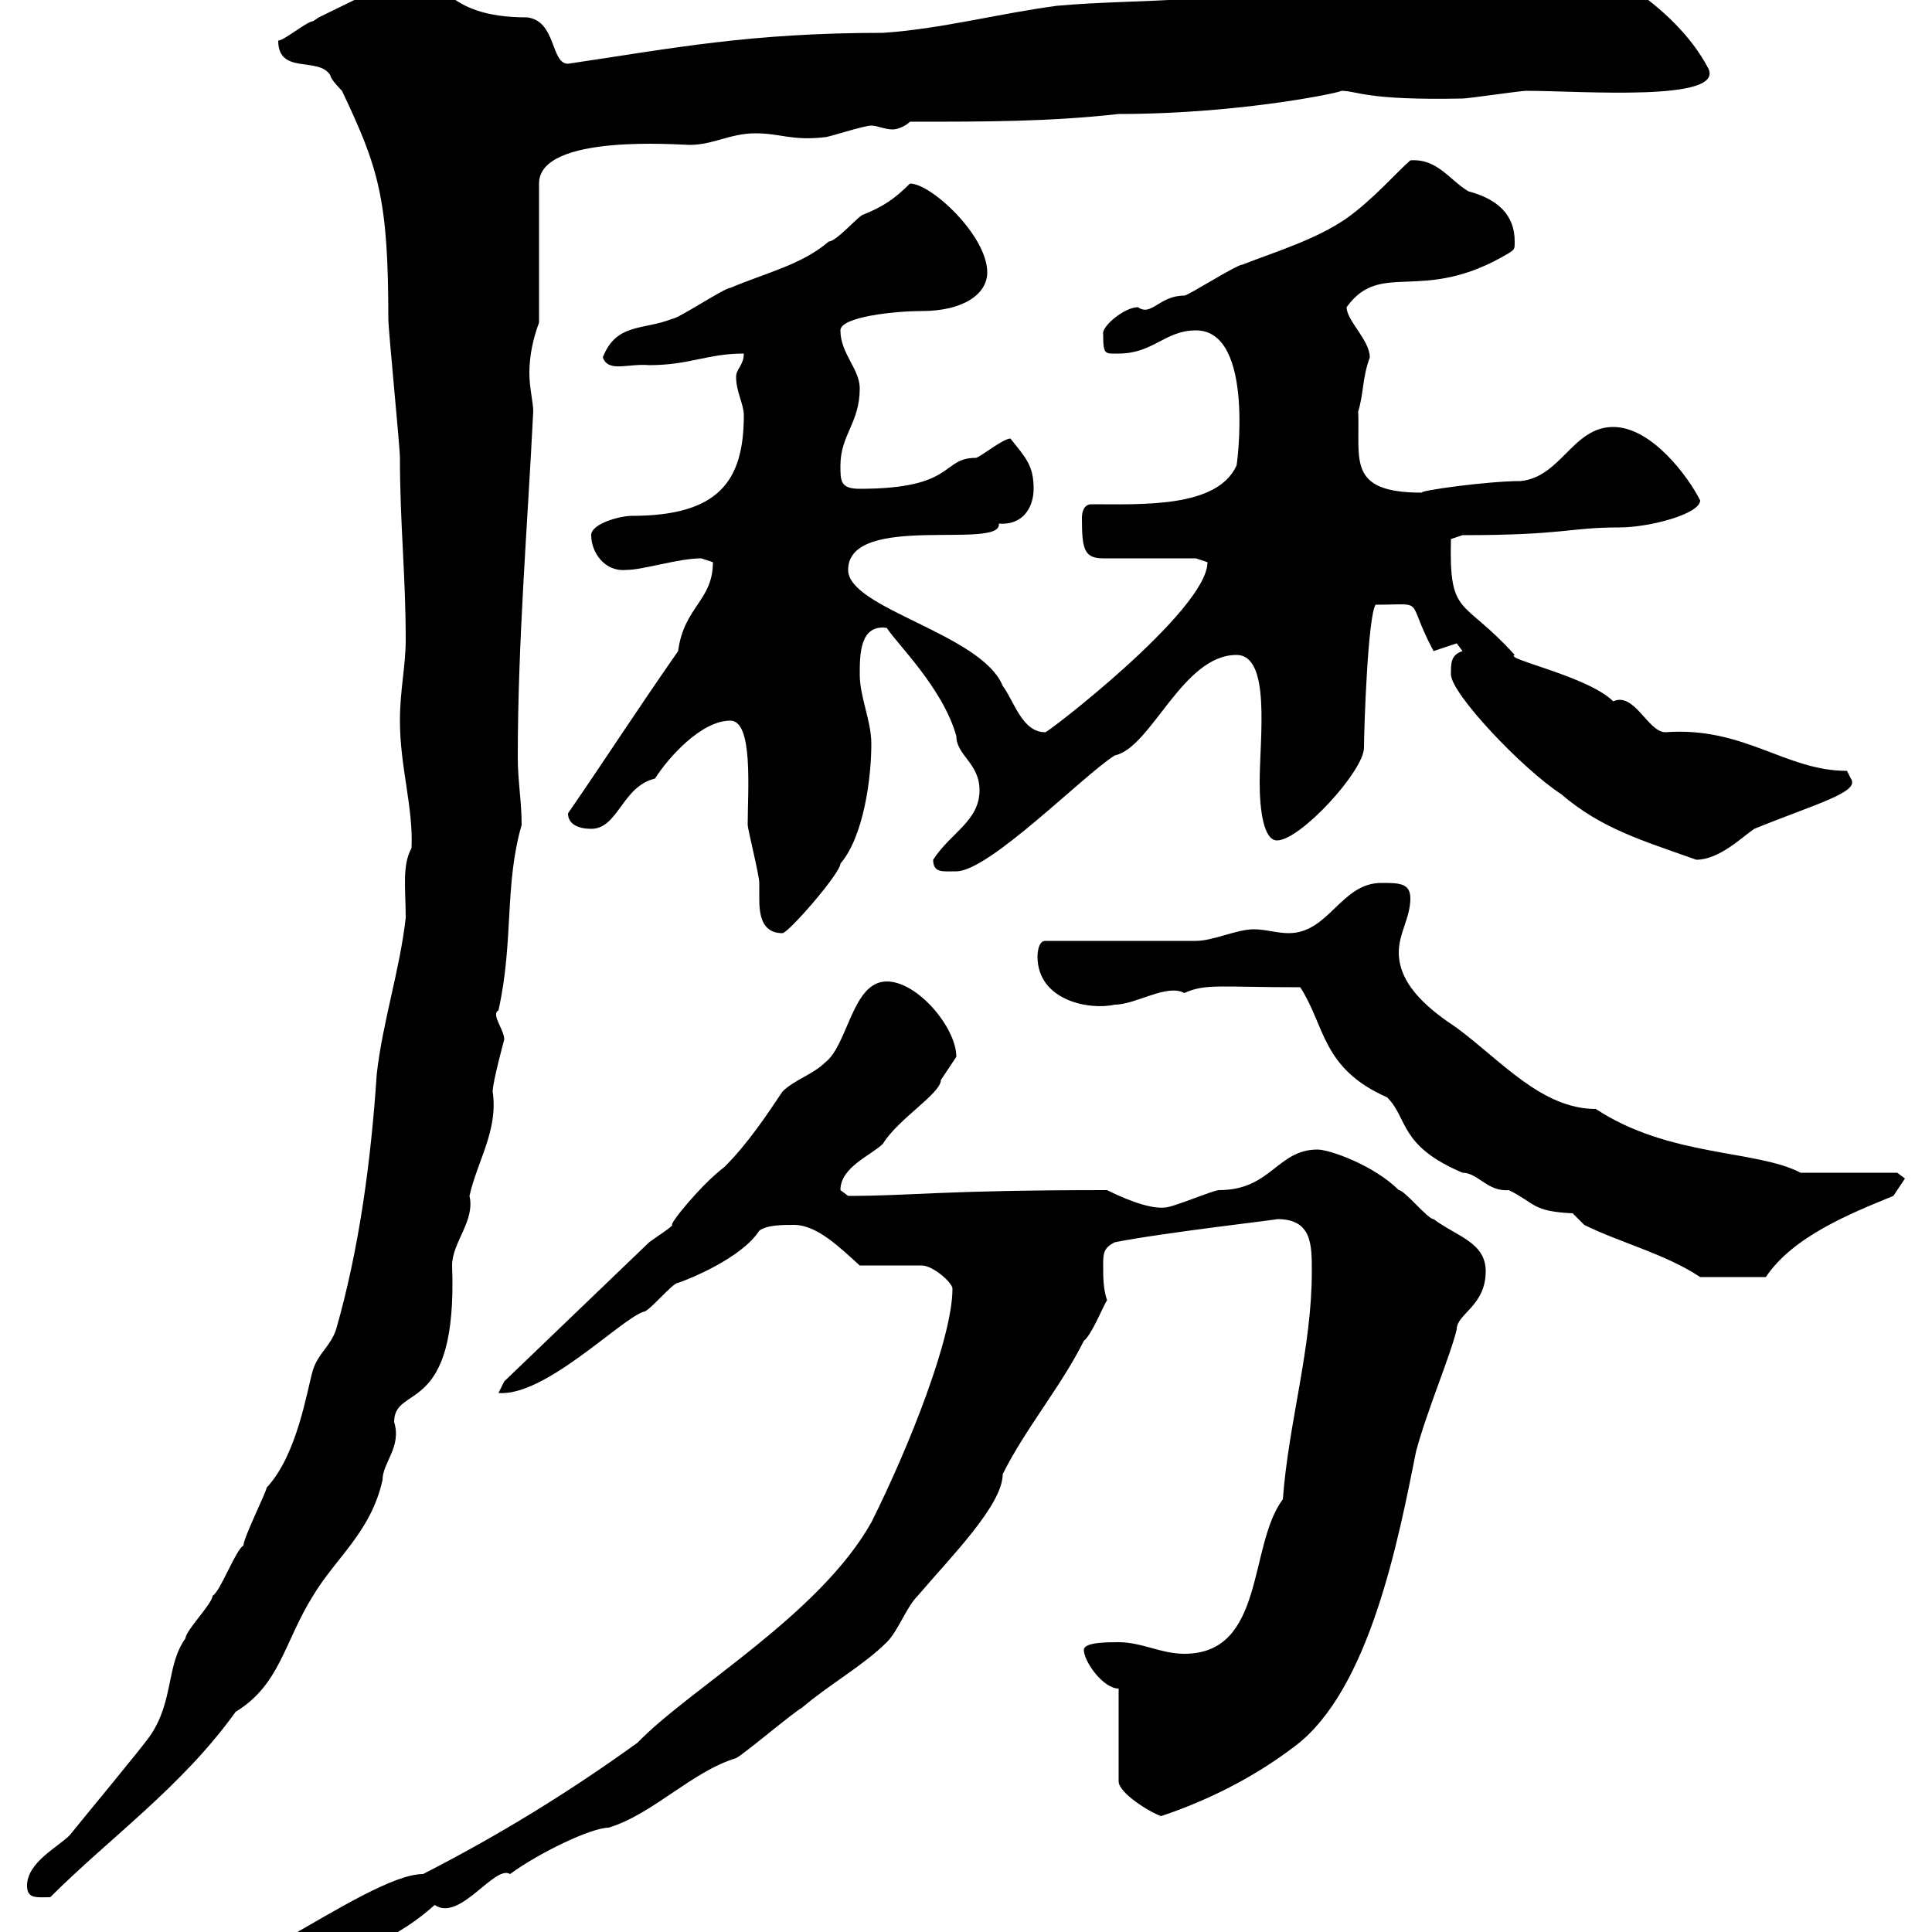 <svg xmlns="http://www.w3.org/2000/svg" xmlns:xlink="http://www.w3.org/1999/xlink" width="300" height="300"><path d="M33 308.40C33 310.20 36 310.20 36.60 310.20C41.40 310.20 45 307.20 48.60 305.40C56.10 303 61.80 300.90 67.50 295.80C71.40 298.50 76.80 289.50 79.20 291C83.70 287.70 91.80 283.80 94.50 283.80C101.40 281.70 107.40 275.10 114.30 273C115.50 272.40 123.30 265.80 124.50 265.20C128.70 261.60 134.10 258.60 137.70 255C139.50 253.20 140.70 249.60 142.50 247.80C147.60 241.80 155.70 233.70 155.70 228.90C159.30 221.70 164.70 215.40 168.30 208.20C169.50 207.30 171.30 202.80 171.90 201.90C171.30 200.10 171.30 198.30 171.30 196.50C171.30 194.70 171.30 193.80 173.10 192.90C180.60 191.40 199.20 189.30 198.30 189.30C203.70 189.30 203.70 193.20 203.70 197.40C203.70 209.40 200.10 220.80 199.20 232.80C193.80 240 196.50 256.80 183.90 256.80C180.30 256.80 177.30 255 173.70 255C171.90 255 168.30 255 168.30 256.20C168.30 258 171.30 262.20 173.70 262.20L173.70 276.60C173.70 278.40 178.50 281.40 180.30 282C187.50 279.60 194.70 276 201 271.20C212.70 262.50 217.20 238.80 219.90 225.30C221.70 218.70 225.30 210.30 226.20 206.40C226.20 204 230.70 202.80 230.70 197.40C230.70 192.90 226.20 192 222.60 189.30C221.70 189.30 218.10 184.80 217.20 184.80C213.30 180.90 206.40 178.50 204.60 178.50C198.30 178.50 197.40 184.80 189.30 184.80C188.40 184.80 182.10 187.50 180.90 187.50C178.20 187.80 173.70 185.70 171.90 184.80C146.10 184.80 141.60 185.70 131.70 185.70C131.70 185.70 130.50 184.80 130.50 184.80C130.50 181.20 135.30 179.40 137.10 177.60C139.50 173.70 146.10 169.80 146.10 167.70C146.10 167.70 148.50 164.10 148.50 164.10C148.50 159.60 142.50 152.40 137.70 152.40C132.30 152.40 131.70 162.30 128.10 165C126.30 166.80 123.30 167.70 121.50 169.50C119.10 173.10 116.10 177.60 112.50 181.20C108.90 183.90 103.80 190.20 104.40 190.20C104.40 190.50 102 192 100.80 192.90L78.30 214.50L77.40 216.30C84.60 216.90 96.30 204.90 99.90 203.70C100.80 203.70 104.40 199.20 105.30 199.20C107.10 198.60 115.20 195.30 117.90 191.10C119.10 190.20 121.50 190.20 123.30 190.20C126.90 190.20 130.50 193.80 133.50 196.50L143.10 196.50C144.90 196.50 147.90 199.20 147.90 200.10C147.90 207.60 141.30 224.40 135.30 236.40C127.20 250.80 107.10 262.20 99 270.60C88.20 278.40 77.40 285 65.70 291C61.20 291 52.50 296.40 44.10 301.20C39.90 303.60 33 305.10 33 308.40ZM4.20 292.80C4.20 294.90 5.70 294.60 7.80 294.60C17.10 285.30 28.20 277.50 36.60 265.80C43.50 261.60 44.10 255 48.60 247.80C52.20 241.80 57.60 237.90 59.40 229.80C59.40 227.10 62.40 224.70 61.20 220.80C61.20 214.80 71.10 220.20 70.20 196.50C70.20 192.90 73.80 189.60 72.90 185.70C74.10 180.30 77.40 175.50 76.50 169.50C76.50 168 78.30 161.40 78.30 161.40C78.30 159.90 76.20 157.50 77.40 156.90C79.80 146.10 78.30 137.40 81 128.10C81 124.50 80.40 121.20 80.40 117.60C80.40 99.60 81.90 81.90 82.80 63.90C82.80 62.40 82.20 60.30 82.20 57.90C82.20 55.20 82.80 52.50 83.70 50.10L83.70 28.50C83.70 20.70 105.60 22.50 107.10 22.50C110.70 22.50 113.40 20.70 117.30 20.70C121.20 20.70 123 21.90 128.10 21.30C128.70 21.30 134.10 19.50 135.30 19.50C136.20 19.50 137.40 20.10 138.60 20.10C139.50 20.10 140.70 19.50 141.30 18.90C153.30 18.90 162.90 18.90 173.70 17.70C193.20 17.70 209.40 14.10 208.20 14.10C210.90 14.10 211.80 15.60 227.10 15.30C228 15.30 236.10 14.10 237 14.10C245.40 14.10 268.20 15.90 265.20 10.50C260.10 0.90 247.50-6.90 236.10-9.30C231.30-9.30 227.10-3.90 223.50-6.30C218.10-6.30 212.70-3.90 205.50-3.90C190.20 0.90 177.30-0.30 164.10 0.90C155.10 2.10 146.10 4.50 137.10 5.10C116.40 5.10 104.40 7.50 88.20 9.90C85.50 9.90 86.40 3.30 81.90 2.70C68.40 2.70 69.60-3.90 63-3.90L49.50 2.70C49.50 2.70 48.60 3.30 48.60 3.30C47.70 3.30 44.10 6.30 43.20 6.30C43.20 11.70 49.50 8.70 51.30 11.70C51.30 12.30 53.10 14.10 53.10 14.10C58.80 26.10 60.30 30.90 60.30 49.50C60.30 51.30 62.10 69.30 62.10 71.10C62.10 81.30 63 89.40 63 99.30C63 103.50 62.10 107.10 62.10 111.90C62.10 119.10 64.20 125.40 63.90 131.70C62.40 134.40 63 138 63 142.50C62.10 150.60 59.40 158.70 58.50 166.80C57.60 180.30 55.80 193.80 52.20 206.40C51.30 209.10 49.50 210 48.60 212.70C47.70 215.70 46.20 225.90 41.40 231C41.40 231.60 37.80 238.80 37.80 240C36.60 240.60 34.20 247.20 33 247.80C33 249 28.80 253.20 28.80 254.40C25.80 258.60 27 264 23.40 269.40C22.20 271.20 13.20 282 10.80 285C9 286.80 4.20 289.20 4.20 292.80ZM246 190.20C251.40 192.90 258.60 194.70 264 198.30L274.20 198.30C278.40 192 287.40 188.40 294 185.70L295.80 183L294.60 182.10L279.60 182.10C272.70 178.50 259.20 179.70 247.80 172.20C239.40 172.20 233.10 164.70 226.20 159.60C222.60 157.20 217.20 153.30 217.20 147.90C217.20 144.90 219 142.50 219 139.50C219 137.10 217.20 137.10 214.50 137.10C208.20 137.10 206.40 144.90 200.10 144.90C198.30 144.90 196.50 144.30 194.70 144.30C192 144.30 188.40 146.10 185.70 146.10L162.30 146.10C161.10 146.10 161.10 148.50 161.10 148.50C161.10 155.40 169.20 156.90 173.10 156C176.40 156 181.20 152.70 183.90 154.20C187.20 152.70 189.30 153.30 201.90 153.30C205.80 159.30 205.20 165.90 215.40 170.40C218.70 173.70 217.20 177.90 227.10 182.10C229.50 182.10 231 185.10 234.30 184.80C238.50 186.90 237.90 188.10 244.20 188.40C244.20 188.40 246 190.20 246 190.20ZM113.40 111.90C117 111.90 116.10 122.70 116.10 128.10C116.10 128.70 117.90 135.90 117.90 137.10C117.90 137.70 117.90 138.30 117.90 139.50C117.90 141.90 118.20 144.90 121.50 144.90C122.40 144.90 130.50 135.60 130.50 134.10C134.10 129.90 135.30 120.90 135.30 115.50C135.30 111.90 133.50 108.30 133.50 104.70C133.50 101.70 133.50 96.90 137.70 97.50C139.20 99.90 146.40 106.80 148.50 114.30C148.50 117.30 152.10 118.50 152.10 122.70C152.10 127.50 147.60 129.30 144.90 133.50C144.90 135.60 146.40 135.30 148.50 135.30C153.60 135.30 168.30 120.30 173.10 117.30C178.80 116.10 183.60 101.70 192 101.70C197.40 101.70 195.60 114.60 195.60 121.50C195.60 125.70 196.20 130.50 198.30 130.50C201.90 130.50 211.80 119.70 211.80 116.10C211.80 113.10 212.40 95.70 213.60 93.90C221.70 93.90 218.10 92.70 222.60 101.10C222.60 101.10 226.20 99.90 226.20 99.90C226.20 99.90 227.10 101.10 227.10 101.10C225.30 101.70 225.30 102.90 225.30 104.70C225.30 107.70 236.40 119.40 242.40 123.30C248.70 128.70 255 130.50 263.40 133.50C267 133.50 270.60 129.90 272.40 128.70C282 124.80 288.90 123 287.40 120.90C287.40 120.90 286.80 119.70 286.80 119.70C277.20 119.70 270.90 112.80 258.60 113.70C255.90 113.70 253.80 107.40 250.50 108.90C246.60 105 233.40 102.30 235.20 101.70C227.10 92.70 225 96 225.30 83.70L227.10 83.10C243 83.10 243.60 81.90 251.40 81.90C256.20 81.90 264 79.80 264 77.70C262.20 74.10 256.50 66.30 250.50 66.30C244.20 66.30 242.40 74.10 236.10 74.70C231 74.70 220.20 76.20 220.80 76.50C209.10 76.50 211.20 71.40 210.90 63.90C211.80 60.90 211.50 58.80 212.70 55.50C212.70 52.80 209.10 49.80 209.10 47.70C214.50 40.20 220.80 47.40 234.30 39.30C235.20 38.70 235.20 38.70 235.20 37.50C235.20 33.30 232.50 30.90 228 29.70C225 27.90 223.20 24.60 219 24.90C216.90 26.70 213.30 30.90 209.10 33.90C204.30 37.20 198.30 39 192.90 41.10C192 41.10 184.50 45.90 183.90 45.90C180 45.90 178.80 49.20 176.70 47.70C174.60 47.70 171 50.70 171.30 51.90C171.30 55.20 171.60 54.90 173.70 54.90C179.10 54.90 180.90 51.30 185.70 51.30C195 51.30 192 72.90 192 72.30C189 78.90 177.30 78.30 169.50 78.30C168.30 78.30 168 79.50 168 80.40C168 85.20 168.30 86.70 171.30 86.70L185.70 86.70C185.70 86.70 187.50 87.30 187.50 87.30C187.50 94.80 162 114.30 162.30 113.70C158.70 113.70 157.50 108.90 155.70 106.50C152.40 98.40 131.70 94.50 131.70 88.50C131.70 79.50 155.70 85.50 155.10 81.30C159 81.60 160.50 78.60 160.50 75.90C160.50 72.30 159.30 71.10 156.90 68.10C155.70 68.10 152.10 71.10 151.50 71.10C146.10 71.10 148.50 75.90 133.50 75.90C130.50 75.90 130.50 74.70 130.50 72.30C130.50 67.50 133.50 65.70 133.50 60.30C133.50 57.30 130.50 54.90 130.50 51.30C130.50 49.20 138.90 48.30 143.10 48.30C149.70 48.30 153.30 45.60 153.30 42.30C153.30 36.60 144.60 28.50 141.30 28.50C138.90 30.90 137.10 32.10 134.10 33.30C133.50 33.30 129.90 37.50 128.70 37.50C124.50 41.10 119.10 42.30 113.40 44.70C112.50 44.70 105.30 49.50 104.40 49.50C99.90 51.30 95.70 50.10 93.60 55.50C94.50 57.90 97.50 56.40 100.80 56.70C107.10 56.70 109.80 54.90 115.50 54.90C115.50 56.70 114.30 57.30 114.30 58.50C114.30 60.90 115.50 62.70 115.50 64.50C115.50 74.70 111.60 80.10 98.10 80.10C96.30 80.10 91.80 81.30 91.80 83.10C91.80 85.80 93.90 88.80 97.20 88.50C99.90 88.50 105.30 86.70 108.90 86.70C108.90 86.70 110.70 87.30 110.70 87.30C110.70 93.30 106.20 94.20 105.30 101.10C98.40 111 94.80 116.70 88.20 126.30C88.20 128.10 90 128.70 91.80 128.70C96 128.70 96.60 122.10 101.70 120.90C103.80 117.60 108.90 111.90 113.40 111.90Z"/></svg>